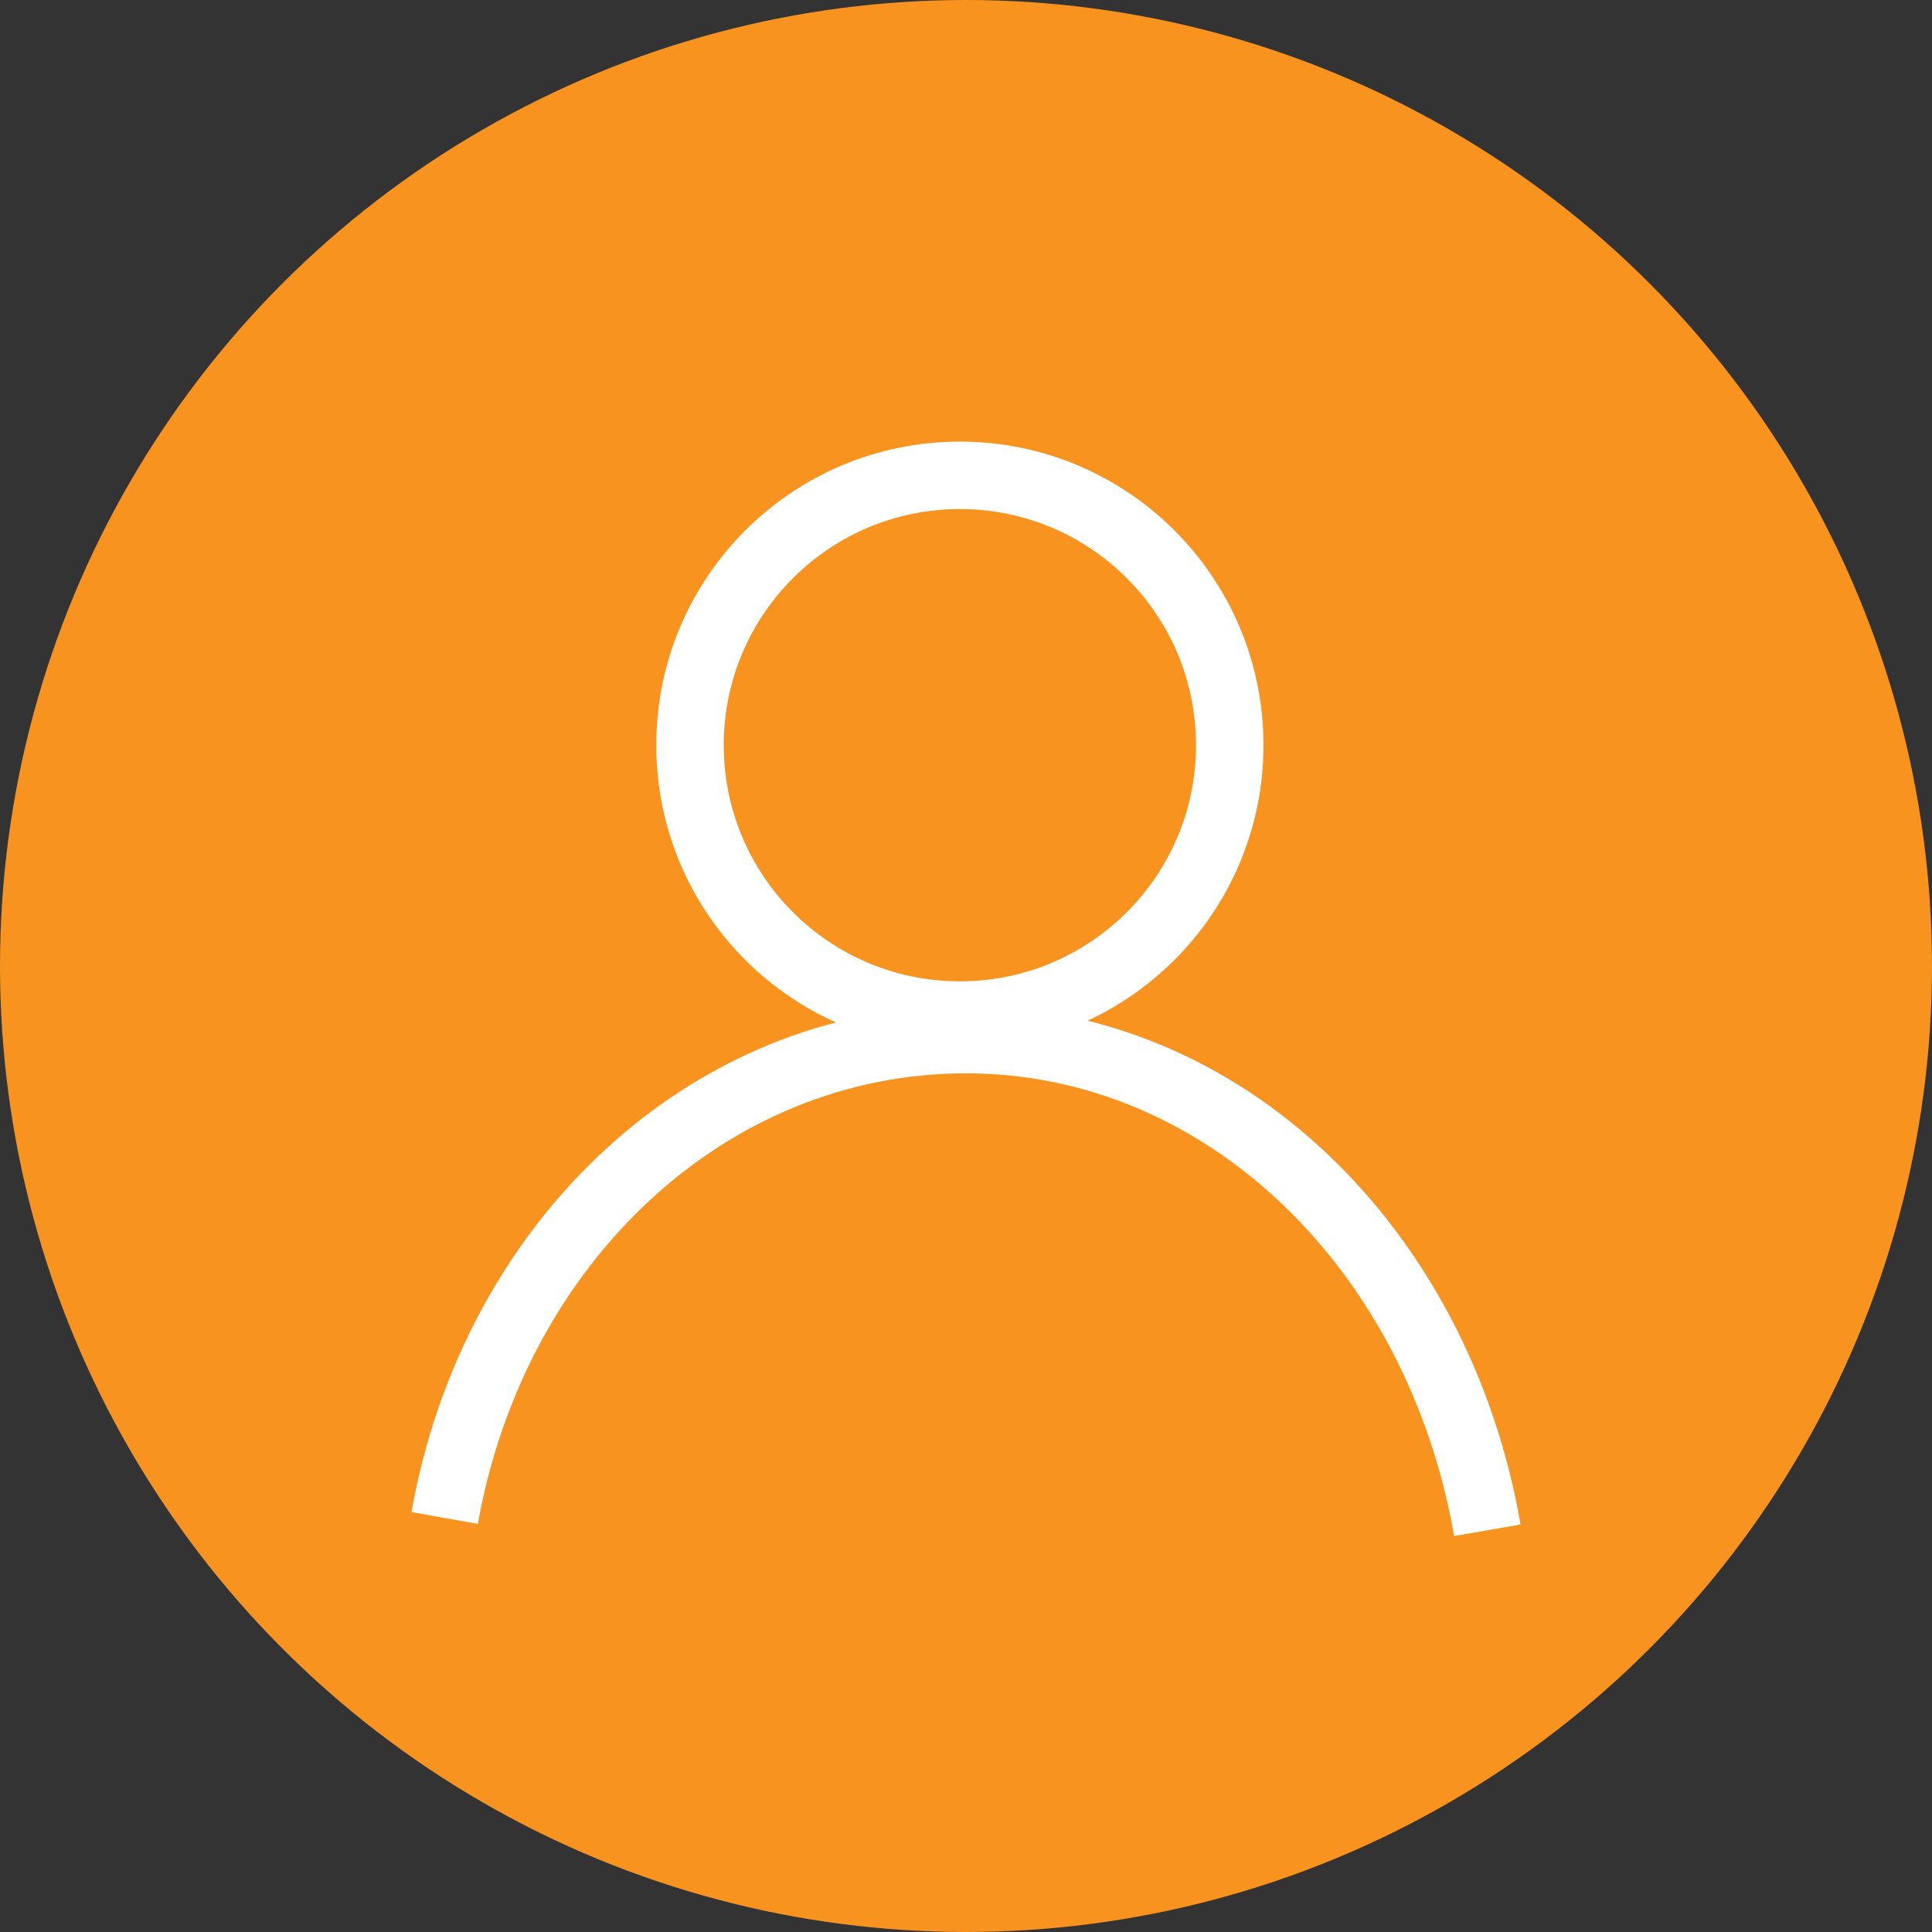 <svg xmlns="http://www.w3.org/2000/svg" xmlns:xlink="http://www.w3.org/1999/xlink" viewBox="0 0 63 63"><rect x="0" y="0" width="63" height="63" fill="#333333" stroke="none"/><defs><style>.cls-1,.cls-2{fill:none;}.cls-2{stroke:#fff;stroke-width:1.1px;}.cls-3{fill:#f7931e;}</style><symbol id="新規シンボル_26" data-name="新規シンボル 26" viewBox="0 0 20 20"><rect class="cls-1" width="20" height="20"/><circle class="cls-2" cx="9.9" cy="6.4" r="4.4"/><path class="cls-2" d="M1.5,19c.8-4.5,4.3-7.8,8.5-7.8s7.7,3.4,8.5,8"/></symbol></defs><title>icon_user</title><g id="レイヤー_2" data-name="レイヤー 2"><g id="メイン"><circle class="cls-3" cx="31.5" cy="31.5" r="31.5"/><use width="20" height="20" transform="translate(11.5 11.5) scale(2)" xlink:href="#新規シンボル_26"/></g></g></svg>